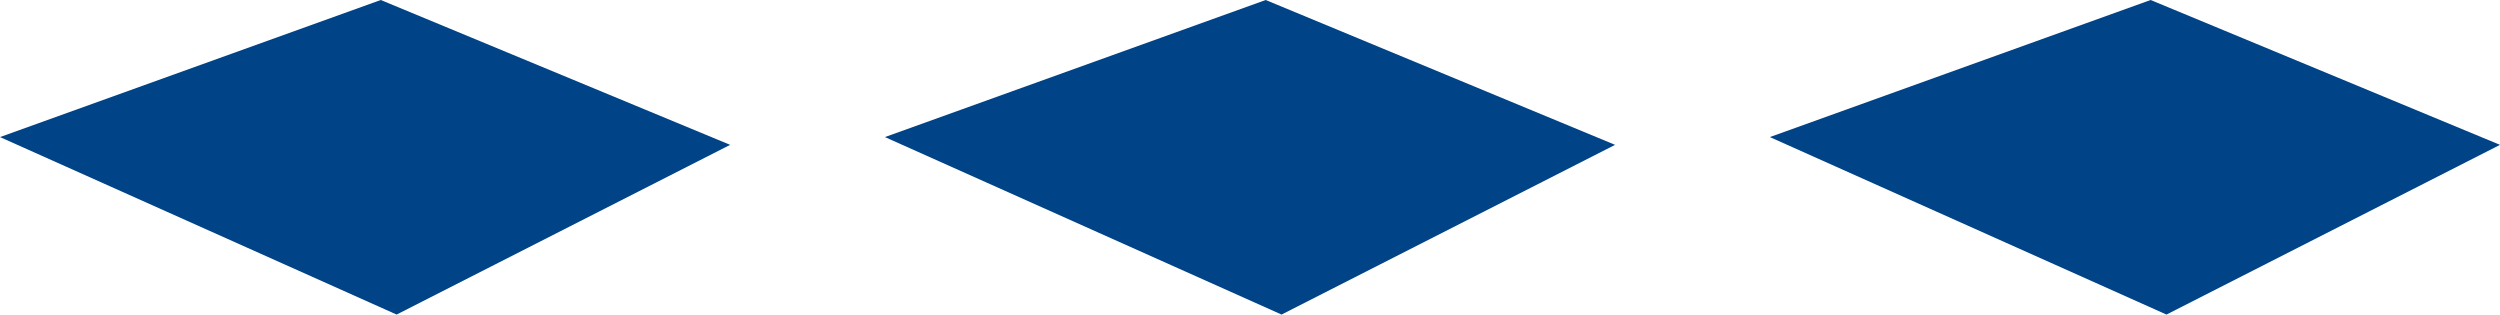 <svg xmlns="http://www.w3.org/2000/svg" id="b" data-name="Livello 2" viewBox="0 0 80.43 10.12"><g id="c" data-name="Livello 1"><g><polygon points="0 4.41 12.76 10.12 23.49 4.66 12.25 0 0 4.41" style="fill: #004387;"></polygon><polygon points="28.47 4.41 41.23 10.12 51.96 4.66 40.72 0 28.47 4.41" style="fill: #004387;"></polygon><polygon points="56.94 4.41 69.7 10.12 80.43 4.66 69.19 0 56.94 4.41" style="fill: #004387;"></polygon></g></g></svg>